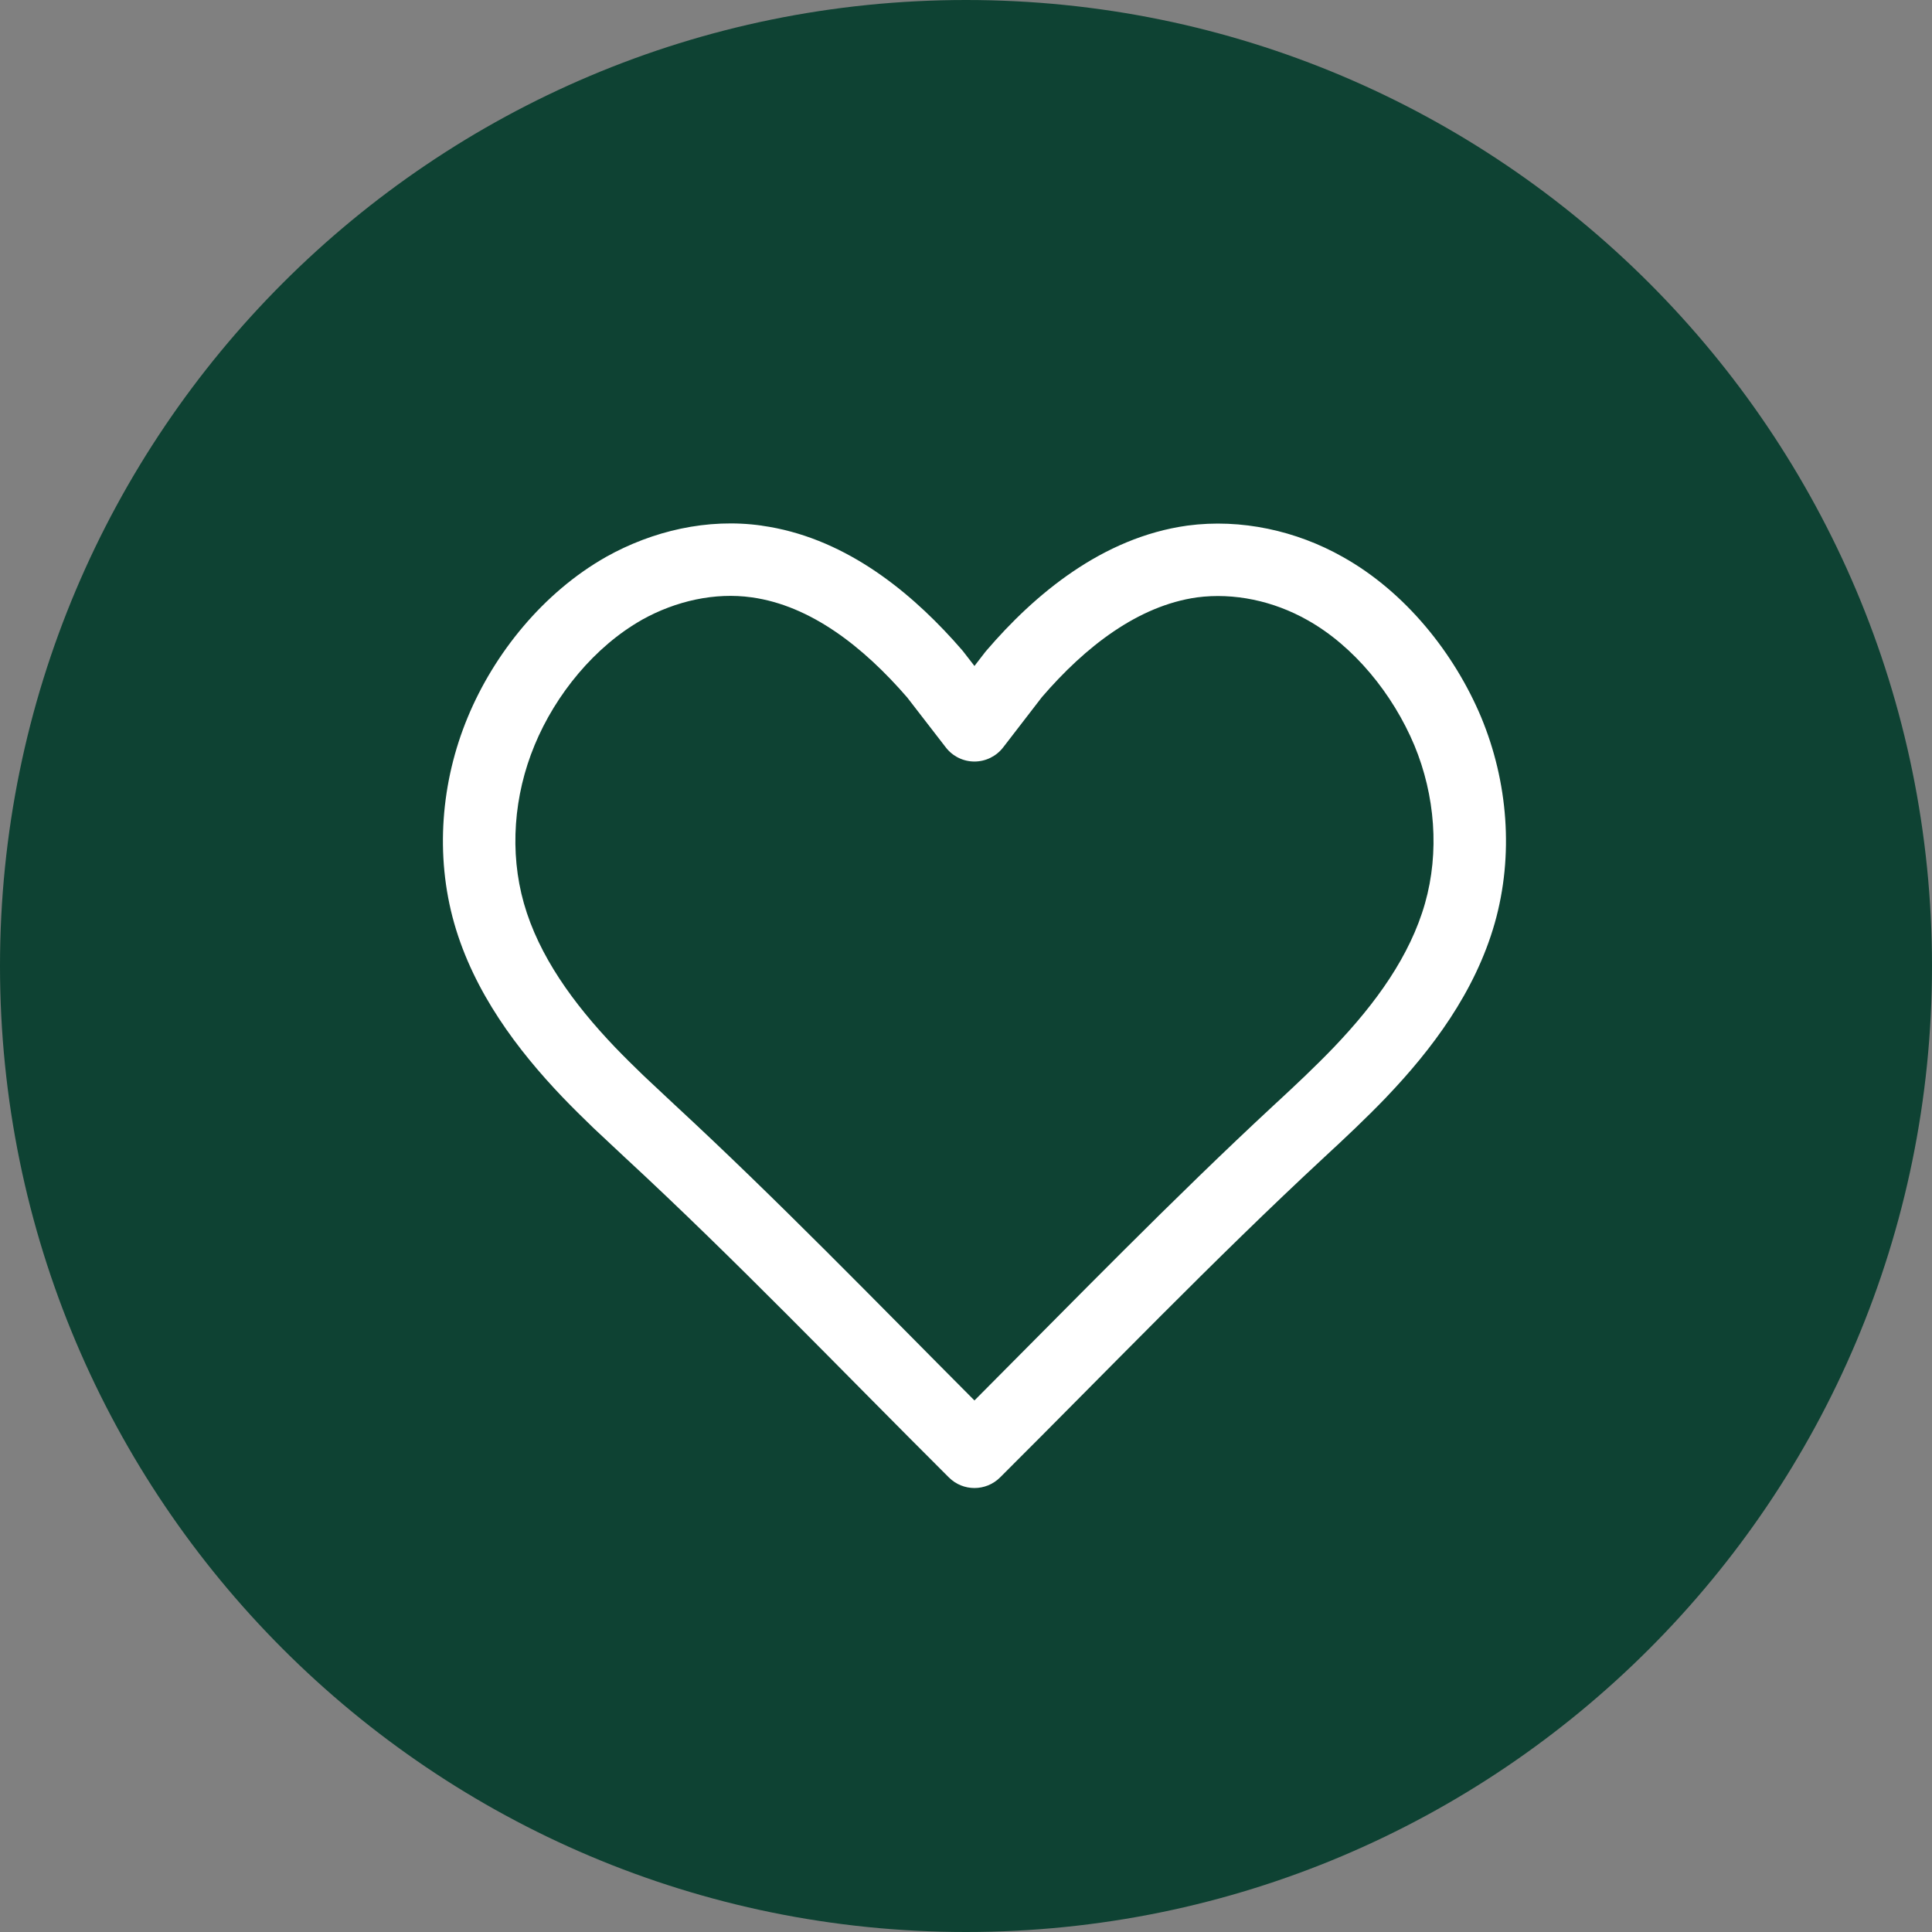 <?xml version="1.0" encoding="utf-8"?>
<svg width="48" height="48" viewBox="0 0 48 48" fill="none" xmlns="http://www.w3.org/2000/svg">
<rect x="0" y="0" width="48" height="48" fill="#808080" stroke="none"/>
<path d="M48 24C48 37.255 37.255 48 24 48C10.745 48 0 37.255 0 24C0 10.745 10.745 0 24 0C37.255 0 48 10.745 48 24Z" fill="#0E4233"/>
<path d="M15.06 13.835C16.207 13.193 17.575 12.867 18.927 13.059L18.926 13.06C20.907 13.337 22.501 14.601 23.681 15.901L23.911 16.161L23.942 16.2L24.21 16.546L24.477 16.2L24.507 16.164C25.7 14.772 27.383 13.354 29.496 13.059L29.502 13.058C30.84 12.88 32.214 13.189 33.358 13.835C34.924 14.71 36.137 16.241 36.8 17.821L36.801 17.824C37.463 19.418 37.615 21.247 37.136 22.936C36.648 24.649 35.574 26.076 34.44 27.262L34.44 27.263C33.94 27.783 33.413 28.279 32.9 28.752C30.147 31.307 27.544 34.019 24.846 36.707C24.494 37.057 23.926 37.057 23.575 36.707C20.875 34.017 18.284 31.306 15.521 28.752L14.745 28.025C14.487 27.777 14.23 27.523 13.98 27.263L13.979 27.262C12.856 26.087 11.772 24.65 11.284 22.936C10.805 21.248 10.957 19.418 11.619 17.824C12.276 16.234 13.5 14.718 15.057 13.837L15.06 13.835ZM18.674 14.841C17.767 14.713 16.795 14.926 15.942 15.402L15.943 15.403C14.781 16.062 13.806 17.244 13.282 18.513L13.281 18.516C12.764 19.761 12.655 21.172 13.016 22.443C13.387 23.749 14.243 24.932 15.279 26.017C15.509 26.256 15.748 26.492 15.992 26.727L16.74 27.428L16.741 27.429C19.314 29.807 21.764 32.34 24.21 34.794C26.659 32.339 29.114 29.808 31.678 27.43L31.681 27.428C32.187 26.961 32.681 26.496 33.141 26.017C34.186 24.923 35.032 23.75 35.404 22.443C35.765 21.172 35.656 19.761 35.139 18.516C34.602 17.237 33.634 16.05 32.481 15.405L32.477 15.403C31.642 14.931 30.658 14.72 29.738 14.842C28.279 15.048 26.967 16.062 25.884 17.322L24.923 18.569C24.752 18.79 24.489 18.92 24.21 18.92C23.931 18.92 23.668 18.79 23.498 18.569L22.54 17.329C21.442 16.061 20.138 15.045 18.676 14.841H18.674Z" fill="white"/>
</svg>
